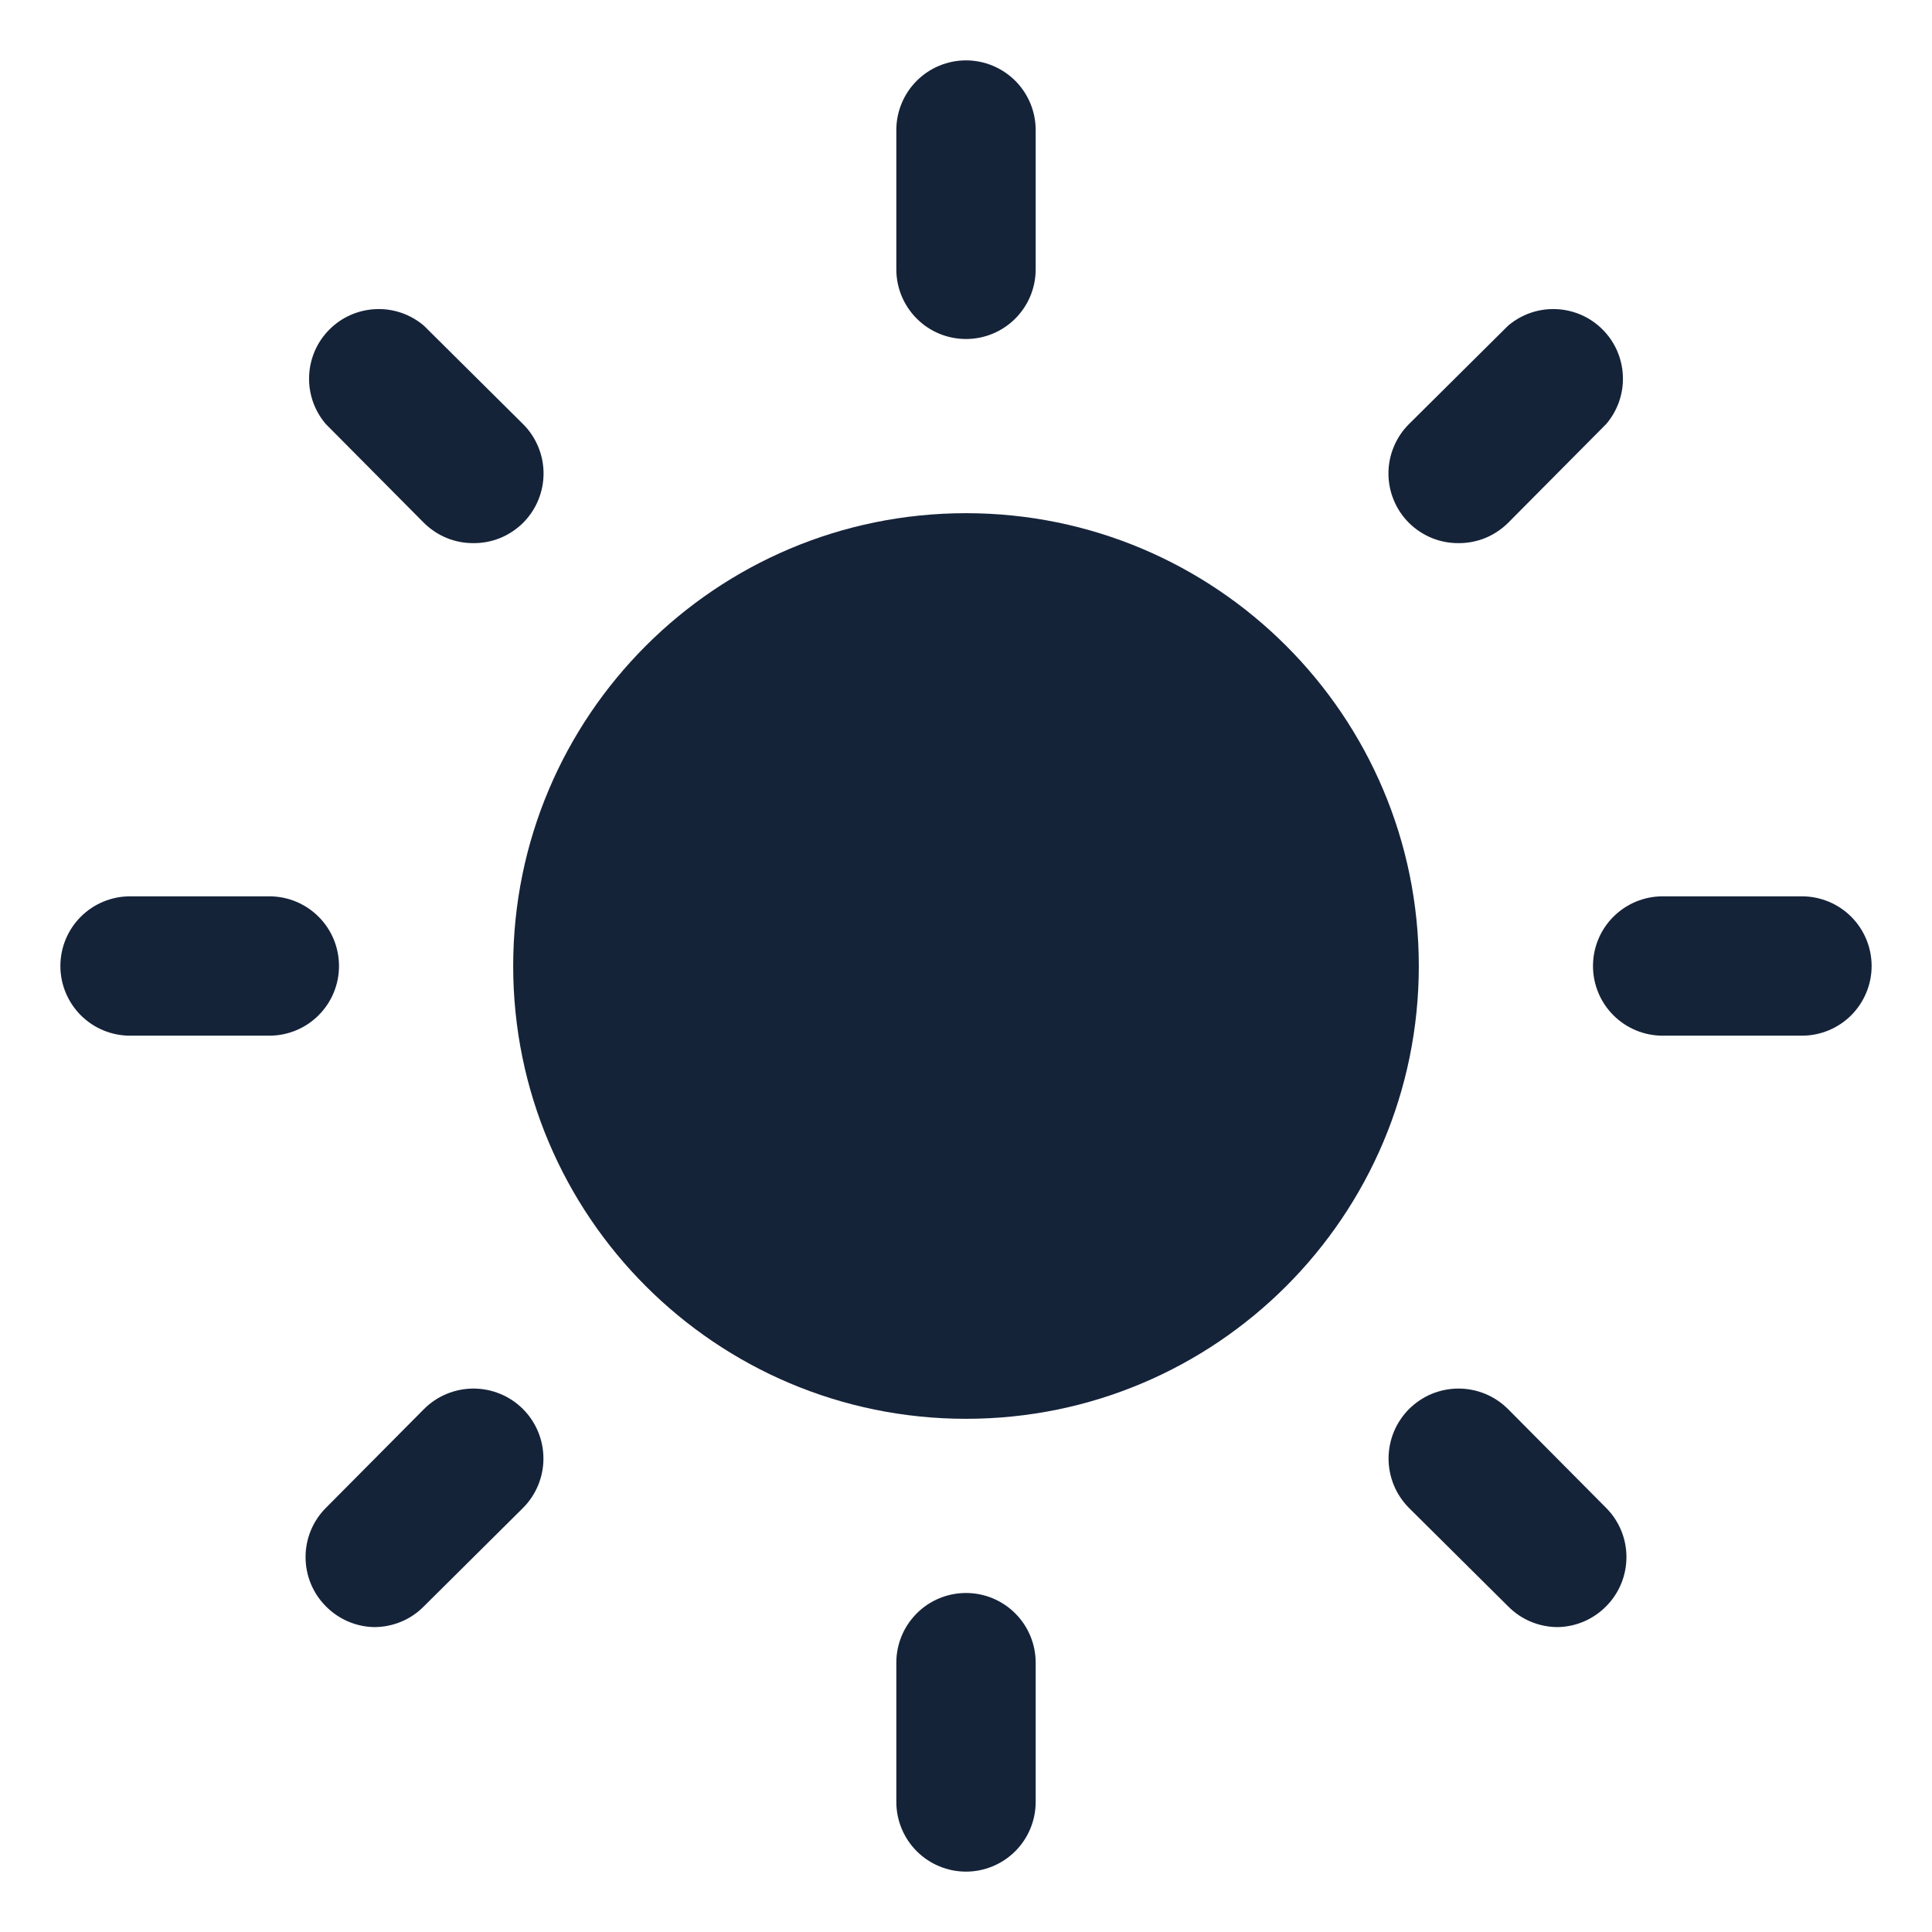 <svg width="32" height="32" viewBox="0 0 32 32" fill="none" xmlns="http://www.w3.org/2000/svg">
<g clip-path="url(#clip0_4744_122)">
<path d="M16 23.5C20.142 23.5 23.5 20.142 23.5 16C23.5 11.858 20.142 8.5 16 8.5C11.858 8.5 8.5 11.858 8.5 16C8.5 20.142 11.858 23.5 16 23.5Z" fill="#152339"/>
<path d="M16 5.615C15.694 5.615 15.4 5.494 15.184 5.277C14.968 5.061 14.846 4.768 14.846 4.462V2.154C14.846 1.848 14.968 1.554 15.184 1.338C15.4 1.122 15.694 1 16 1C16.306 1 16.599 1.122 16.816 1.338C17.032 1.554 17.154 1.848 17.154 2.154V4.462C17.154 4.768 17.032 5.061 16.816 5.277C16.599 5.494 16.306 5.615 16 5.615ZM16 31C15.694 31 15.4 30.878 15.184 30.662C14.968 30.446 14.846 30.152 14.846 29.846V27.538C14.846 27.232 14.968 26.939 15.184 26.723C15.4 26.506 15.694 26.385 16 26.385C16.306 26.385 16.599 26.506 16.816 26.723C17.032 26.939 17.154 27.232 17.154 27.538V29.846C17.154 30.152 17.032 30.446 16.816 30.662C16.599 30.878 16.306 31 16 31ZM4.462 17.154H2.154C1.848 17.154 1.554 17.032 1.338 16.816C1.122 16.599 1 16.306 1 16C1 15.694 1.122 15.4 1.338 15.184C1.554 14.968 1.848 14.846 2.154 14.846H4.462C4.768 14.846 5.061 14.968 5.277 15.184C5.494 15.4 5.615 15.694 5.615 16C5.615 16.306 5.494 16.599 5.277 16.816C5.061 17.032 4.768 17.154 4.462 17.154ZM29.846 17.154H27.538C27.232 17.154 26.939 17.032 26.723 16.816C26.506 16.599 26.385 16.306 26.385 16C26.385 15.694 26.506 15.4 26.723 15.184C26.939 14.968 27.232 14.846 27.538 14.846H29.846C30.152 14.846 30.446 14.968 30.662 15.184C30.878 15.4 31 15.694 31 16C31 16.306 30.878 16.599 30.662 16.816C30.446 17.032 30.152 17.154 29.846 17.154ZM6.204 26.95C5.899 26.946 5.609 26.821 5.396 26.604C5.181 26.388 5.061 26.095 5.061 25.79C5.061 25.485 5.181 25.193 5.396 24.977L7.023 23.338C7.24 23.121 7.535 22.999 7.842 22.999C8.15 22.999 8.444 23.121 8.662 23.338C8.879 23.556 9.001 23.85 9.001 24.158C9.001 24.465 8.879 24.76 8.662 24.977L7.023 26.604C6.916 26.713 6.789 26.8 6.648 26.859C6.508 26.918 6.356 26.949 6.204 26.95ZM24.158 8.996C24.006 8.997 23.855 8.968 23.715 8.911C23.574 8.853 23.446 8.768 23.338 8.662C23.23 8.554 23.144 8.427 23.086 8.286C23.027 8.145 22.997 7.995 22.997 7.842C22.997 7.69 23.027 7.539 23.086 7.399C23.144 7.258 23.23 7.13 23.338 7.023L24.977 5.396C25.198 5.207 25.482 5.108 25.772 5.12C26.062 5.131 26.338 5.251 26.543 5.457C26.749 5.662 26.869 5.938 26.88 6.228C26.892 6.518 26.793 6.802 26.604 7.023L24.977 8.662C24.869 8.768 24.741 8.853 24.601 8.911C24.46 8.968 24.309 8.997 24.158 8.996ZM25.796 26.95C25.643 26.949 25.492 26.918 25.352 26.859C25.211 26.8 25.084 26.713 24.977 26.604L23.338 24.977C23.231 24.869 23.145 24.742 23.087 24.601C23.029 24.46 22.999 24.31 22.999 24.158C22.999 24.006 23.029 23.855 23.087 23.714C23.145 23.574 23.231 23.446 23.338 23.338C23.446 23.231 23.574 23.145 23.714 23.087C23.855 23.029 24.006 22.999 24.158 22.999C24.31 22.999 24.46 23.029 24.601 23.087C24.742 23.145 24.869 23.231 24.977 23.338L26.604 24.977C26.819 25.193 26.939 25.485 26.939 25.79C26.939 26.095 26.819 26.388 26.604 26.604C26.391 26.821 26.101 26.946 25.796 26.95ZM7.842 8.996C7.69 8.997 7.54 8.968 7.399 8.911C7.259 8.853 7.131 8.768 7.023 8.662L5.396 7.023C5.207 6.802 5.108 6.518 5.12 6.228C5.131 5.938 5.251 5.662 5.457 5.457C5.662 5.251 5.938 5.131 6.228 5.12C6.518 5.108 6.802 5.207 7.023 5.396L8.662 7.023C8.77 7.13 8.856 7.258 8.914 7.399C8.973 7.539 9.003 7.69 9.003 7.842C9.003 7.995 8.973 8.145 8.914 8.286C8.856 8.427 8.77 8.554 8.662 8.662C8.554 8.768 8.426 8.853 8.285 8.911C8.145 8.968 7.994 8.997 7.842 8.996Z" fill="#152339"/>
</g>
<defs>
<clipPath id="clip0_4744_122">
<rect width="32" height="32" fill="white"/>
</clipPath>
</defs>
</svg>
